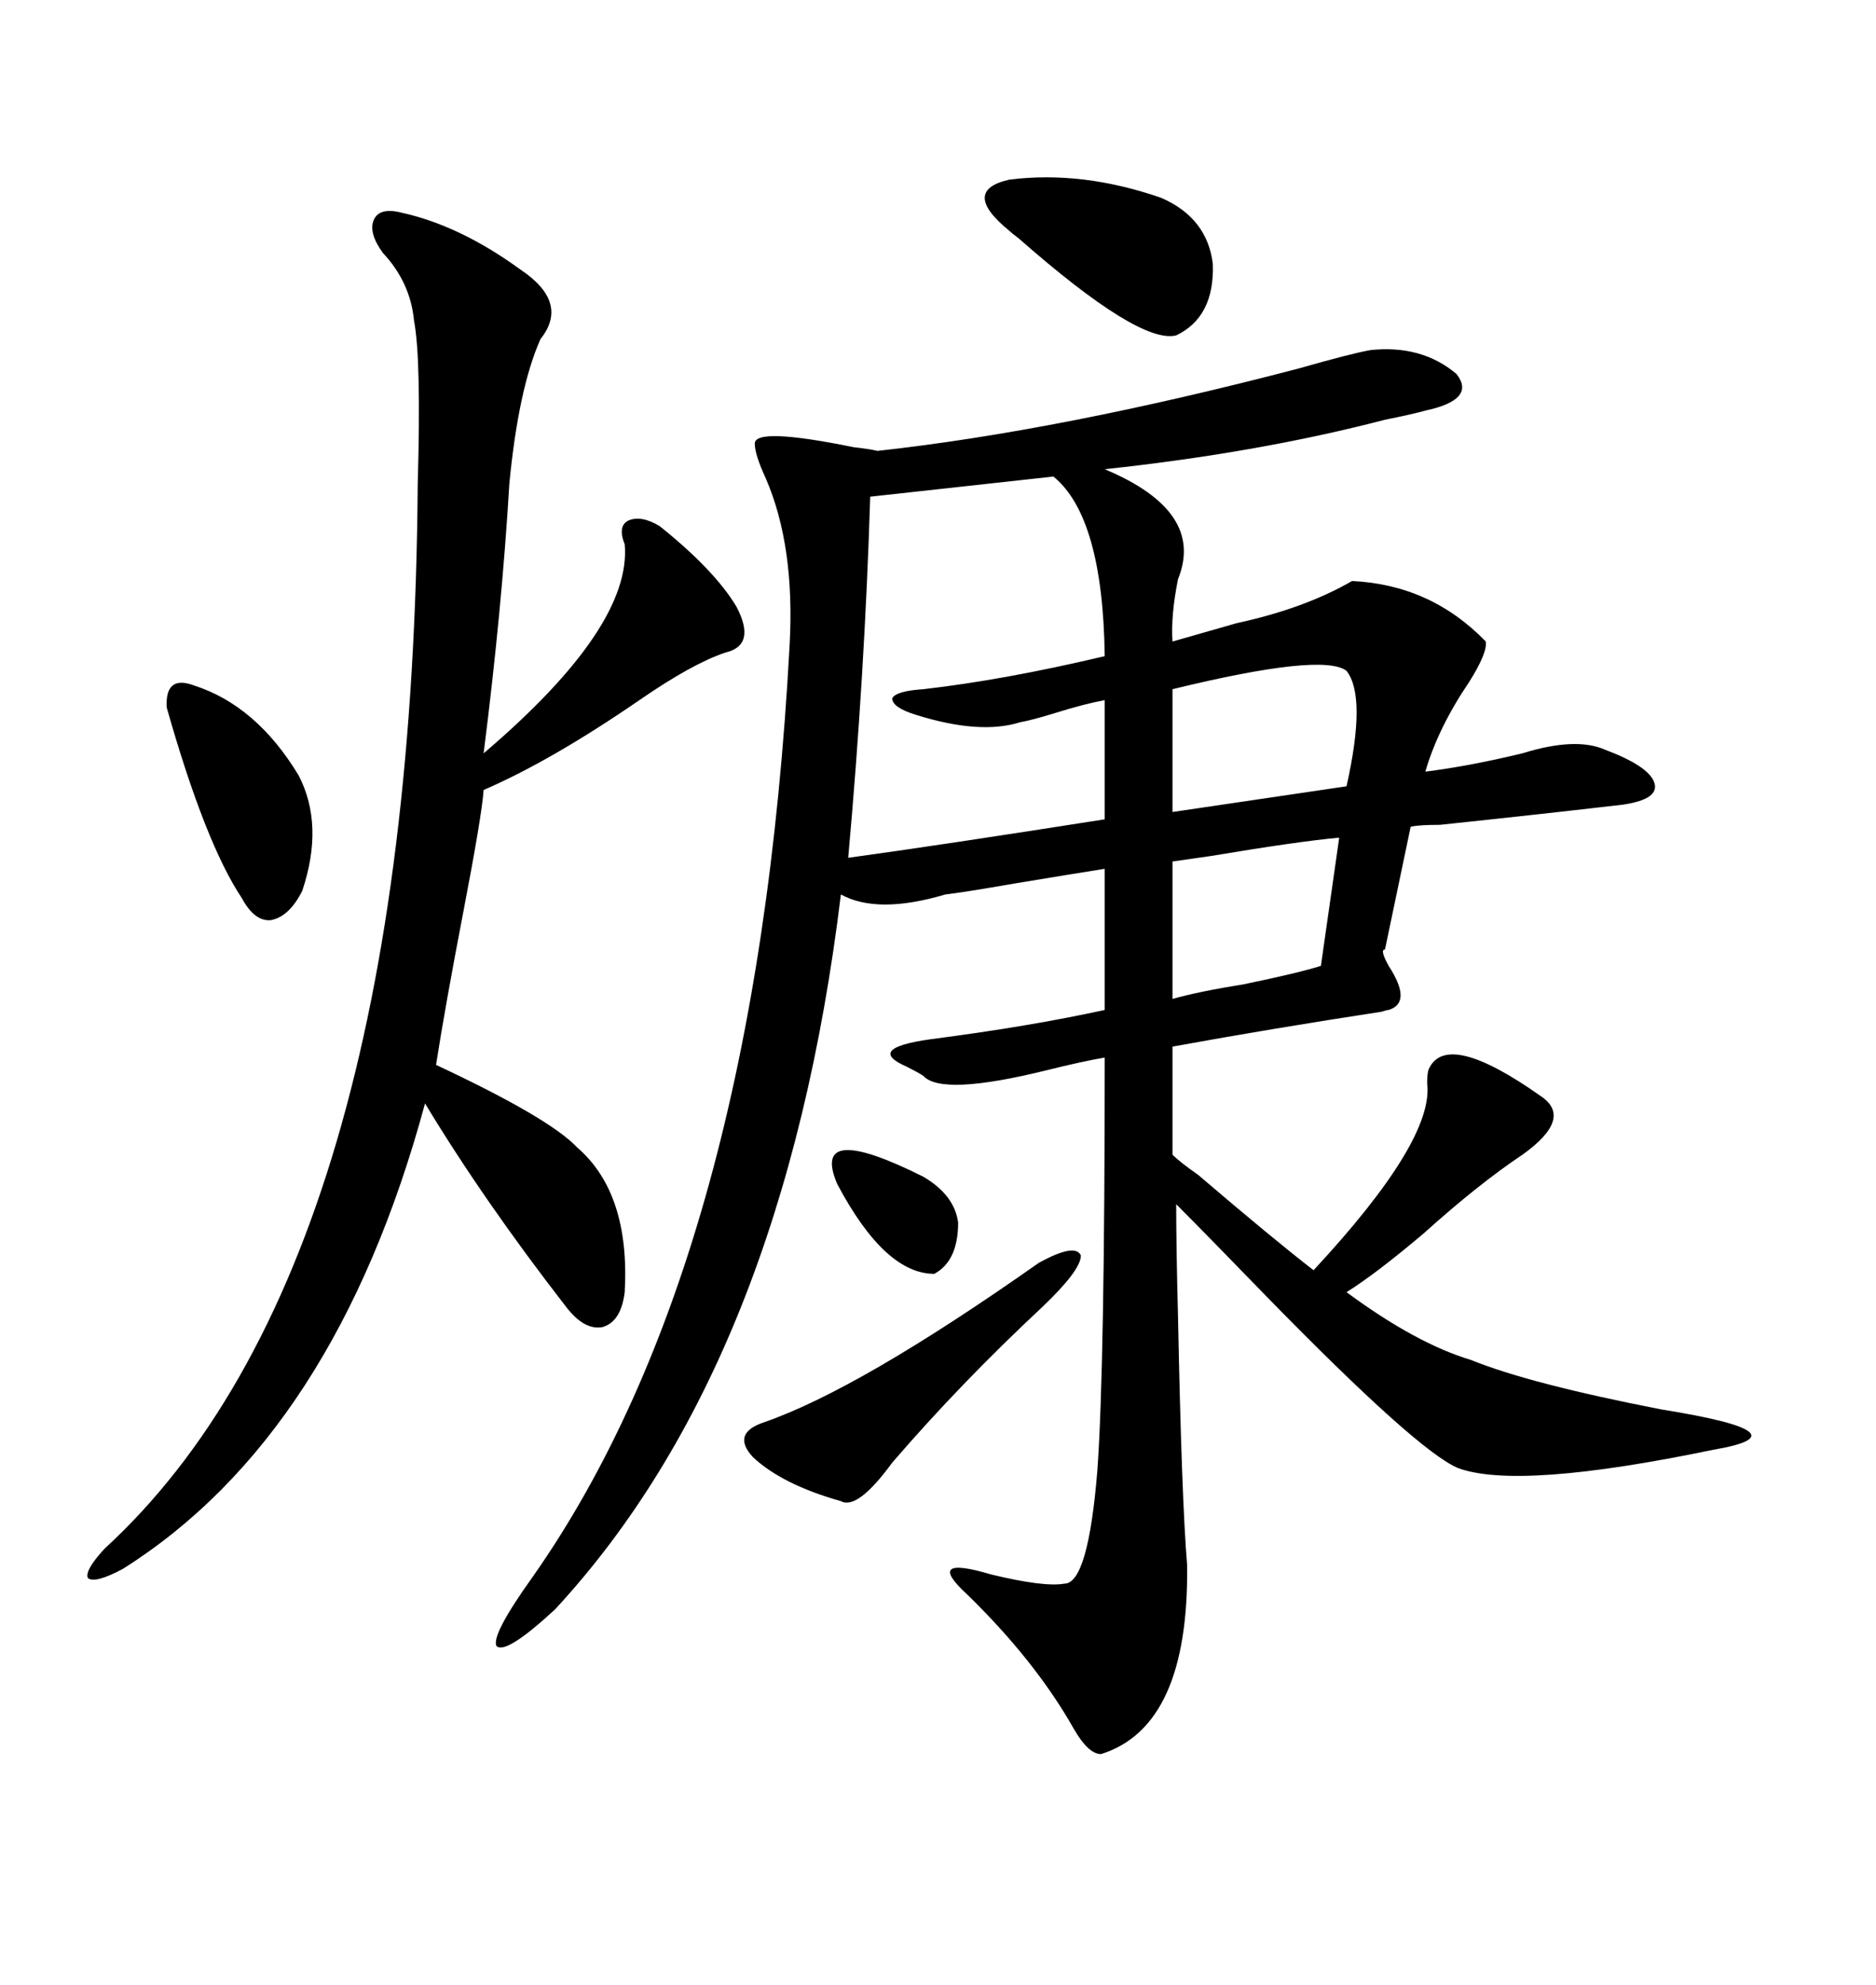 <svg xmlns="http://www.w3.org/2000/svg" xmlns:xlink="http://www.w3.org/1999/xlink" width="300" height="317.285"><path d="M219.14 55.96L219.14 55.96Q227.34 55.08 232.91 59.77L232.91 59.77Q236.13 63.87 227.93 65.63L227.93 65.63Q225.88 66.21 221.48 67.09L221.48 67.09Q201.27 72.36 176.66 75L176.66 75Q192.77 81.74 188.38 92.58L188.38 92.58Q187.21 98.44 187.50 102.54L187.50 102.54Q191.60 101.37 197.75 99.61L197.75 99.61Q208.59 97.27 216.21 92.87L216.21 92.87Q228.81 93.46 237.60 102.54L237.60 102.54Q237.89 104.30 234.96 108.98L234.96 108.98Q229.98 116.31 227.93 123.34L227.93 123.34Q234.96 122.46 243.46 120.41L243.46 120.41Q251.95 117.77 256.64 119.82L256.64 119.82Q263.67 122.46 264.55 125.10L264.55 125.10Q265.43 127.73 259.57 128.61L259.57 128.61Q246.97 130.08 230.27 131.84L230.27 131.84Q227.05 131.84 225.59 132.13L225.59 132.13L221.48 151.76Q220.61 151.76 222.07 154.39L222.07 154.39Q225.88 160.25 222.07 161.43L222.07 161.43Q221.78 161.43 220.90 161.72L220.90 161.72Q203.61 164.36 187.50 167.29L187.50 167.29L187.50 184.57Q188.67 185.74 191.60 187.79L191.60 187.79Q203.61 198.05 210.06 203.03L210.06 203.03Q229.39 182.23 228.22 173.14L228.22 173.14Q228.22 171.39 228.52 170.80L228.52 170.80Q231.45 164.65 246.39 175.20L246.39 175.20Q251.66 178.71 243.46 184.57L243.46 184.57Q236.43 189.26 227.64 197.17L227.64 197.17Q220.02 203.61 215.33 206.54L215.33 206.54Q226.46 214.75 235.25 217.38L235.25 217.38Q244.63 221.19 265.72 225.29L265.72 225.29Q289.45 229.10 273.93 231.74L273.93 231.74Q242.87 238.18 233.20 234.67L233.20 234.67Q226.76 232.03 202.44 207.13L202.44 207.13Q193.07 197.46 188.09 192.48L188.09 192.48Q188.09 199.22 188.38 210.35L188.38 210.35Q188.96 239.65 189.84 250.20L189.84 250.20Q190.14 275.98 176.07 280.37L176.07 280.37Q174.02 280.37 171.68 276.27L171.68 276.27Q165.53 265.43 154.69 254.88L154.69 254.88Q147.66 248.44 158.50 251.66L158.50 251.66Q166.99 253.71 170.21 253.13L170.21 253.13Q174.02 253.13 175.49 234.96L175.49 234.96Q176.66 218.55 176.66 169.04L176.66 169.04Q173.14 169.63 167.29 171.09L167.29 171.09Q150.59 175.20 147.66 171.97L147.66 171.97Q146.78 171.39 145.02 170.51L145.02 170.51Q138.28 167.58 148.83 166.11L148.83 166.11Q164.65 164.06 176.66 161.43L176.66 161.43L176.66 138.87Q171.09 139.75 162.30 141.21L162.30 141.21Q153.81 142.68 151.17 142.97L151.17 142.97Q140.33 146.19 134.47 142.97L134.47 142.97Q125.39 217.68 88.77 257.23L88.77 257.23Q80.86 264.55 79.39 263.09L79.39 263.09Q78.52 261.33 85.25 251.95L85.25 251.95Q121.00 200.98 126.27 103.13L126.27 103.13Q127.15 87.30 122.46 76.46L122.46 76.46Q120.70 72.66 120.70 70.90L120.70 70.90Q120.70 68.26 136.52 71.48L136.52 71.48Q139.16 71.78 140.33 72.07L140.33 72.07Q169.63 68.85 207.71 58.89L207.71 58.89Q215.92 56.54 219.14 55.96ZM64.16 33.98L64.16 33.98Q73.54 36.04 83.20 43.07L83.20 43.07Q91.11 48.34 86.43 54.20L86.43 54.20Q82.91 62.11 81.45 77.34L81.45 77.34Q80.27 97.27 77.34 120.41L77.34 120.41Q101.07 100.20 99.90 87.01L99.90 87.01Q98.73 84.08 100.49 83.20L100.49 83.20Q102.54 82.32 105.47 84.08L105.47 84.08Q114.26 91.11 117.77 96.97L117.77 96.97Q121.00 103.13 116.02 104.30L116.02 104.30Q110.74 106.05 102.25 111.91L102.25 111.91Q88.18 121.58 77.34 126.27L77.34 126.27Q77.05 130.37 74.12 145.61L74.12 145.61Q71.19 160.84 69.73 170.21L69.73 170.21Q87.89 178.71 92.29 183.40L92.29 183.40Q100.78 190.72 99.90 206.54L99.90 206.54Q99.32 211.23 96.39 212.11L96.39 212.11Q93.46 212.70 90.53 208.89L90.53 208.89Q77.34 191.89 67.97 176.37L67.97 176.37Q53.61 229.39 19.63 250.78L19.63 250.78Q15.23 253.13 14.06 252.25L14.06 252.25Q13.48 251.07 16.70 247.56L16.70 247.56Q65.92 202.44 66.80 77.34L66.80 77.34Q67.38 57.42 66.21 51.27L66.21 51.27Q65.63 45.12 61.23 40.43L61.23 40.43Q58.89 37.21 59.77 35.16L59.77 35.16Q60.64 33.11 64.16 33.98ZM168.46 76.17L139.16 79.39Q138.28 107.81 135.64 137.11L135.64 137.11Q150.59 135.06 176.66 130.96L176.66 130.96L176.66 111.91Q173.44 112.50 168.75 113.96L168.75 113.96Q164.94 115.14 163.18 115.43L163.18 115.43Q156.74 117.48 146.48 114.26L146.48 114.26Q142.68 113.09 142.68 111.62L142.68 111.62Q143.26 110.45 147.66 110.16L147.66 110.16Q160.55 108.69 176.66 104.88L176.66 104.88Q176.37 82.62 168.46 76.17L168.46 76.17ZM166.11 201.86L166.11 201.86Q171.97 198.63 172.85 200.68L172.85 200.68Q172.85 203.03 166.70 208.89L166.70 208.89Q153.52 221.19 142.68 233.79L142.68 233.79Q137.11 241.41 134.47 239.94L134.47 239.94Q125.10 237.30 120.41 232.91L120.41 232.91Q116.89 229.10 122.17 227.34L122.17 227.34Q137.40 222.07 166.11 201.86ZM185.74 31.64L185.74 31.64Q193.07 34.86 193.95 42.19L193.95 42.19Q194.24 50.68 188.09 53.61L188.09 53.61Q182.23 55.08 162.89 38.09L162.89 38.09Q161.72 37.21 161.43 36.91L161.43 36.91Q153.52 30.47 161.43 28.71L161.43 28.71Q173.14 27.25 185.74 31.64ZM215.33 107.23L215.33 107.23Q211.52 104.30 187.50 110.16L187.50 110.16L187.50 129.79L215.33 125.68Q218.55 111.33 215.33 107.23ZM211.23 154.39L214.16 133.89Q207.71 134.47 193.65 136.82L193.65 136.82Q189.55 137.40 187.50 137.70L187.50 137.70L187.50 159.67Q191.60 158.50 198.93 157.32L198.93 157.32Q207.42 155.57 211.23 154.39L211.23 154.39ZM31.05 109.57L31.05 109.57Q41.02 112.79 47.75 123.93L47.75 123.93Q51.86 131.84 48.34 142.38L48.34 142.38Q46.29 146.48 43.36 147.07L43.36 147.07Q40.72 147.36 38.67 143.55L38.67 143.55Q32.81 134.77 26.66 113.09L26.66 113.09Q26.37 107.81 31.05 109.57ZM133.89 189.26L133.89 189.26Q129.49 179.00 147.66 188.09L147.66 188.09Q152.64 191.02 153.22 195.41L153.22 195.41Q153.22 201.56 149.41 203.61L149.41 203.61Q141.50 203.61 133.89 189.26Z"/></svg>